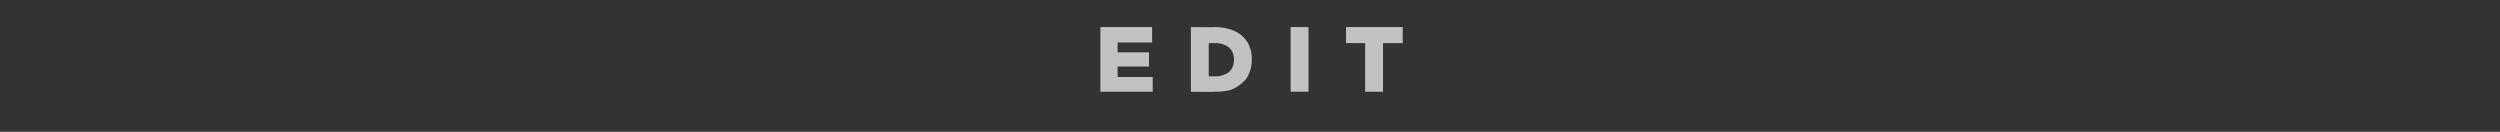 <?xml version="1.0" standalone="no"?><!DOCTYPE svg PUBLIC "-//W3C//DTD SVG 1.1//EN" "http://www.w3.org/Graphics/SVG/1.1/DTD/svg11.dtd"><svg xmlns="http://www.w3.org/2000/svg" version="1.1" width="406px" height="21.4px" viewBox="0 -4 406 21.4" style="top:-4px"><rect x="0" y="-4" width="406" height="21.4" fill="#333333" stroke="none"/>  <desc>edit</desc>  <defs/>  <g id="Polygon125395">    <path d="M 178.7 0.4 L 187.1 0.4 L 187.1 2.9 L 181.5 2.9 L 181.5 4.5 L 186.6 4.5 L 186.6 6.8 L 181.5 6.8 L 181.5 8.5 L 187.2 8.5 L 187.2 10.9 L 178.7 10.9 L 178.7 0.4 Z M 197.5 8.4 C 198.3 8.4 199 8.1 199.6 7.7 C 200.1 7.2 200.4 6.6 200.4 5.7 C 200.4 5.7 200.4 5.7 200.4 5.7 C 200.4 4.8 200.1 4.2 199.6 3.7 C 199 3.3 198.3 3 197.5 3 C 197.47 3.03 196.3 3 196.3 3 L 196.3 8.4 C 196.3 8.4 197.47 8.37 197.5 8.4 Z M 193.4 0.4 C 193.4 0.4 197.42 0.45 197.4 0.4 C 198.4 0.4 199.2 0.6 199.9 0.8 C 200.7 1.1 201.3 1.4 201.8 1.9 C 202.3 2.4 202.7 2.9 202.9 3.5 C 203.2 4.2 203.3 4.9 203.3 5.6 C 203.3 5.6 203.3 5.7 203.3 5.7 C 203.3 6.4 203.2 7.1 202.9 7.8 C 202.7 8.4 202.3 9 201.8 9.4 C 201.3 9.9 200.6 10.3 199.9 10.6 C 199.1 10.8 198.3 10.9 197.4 10.9 C 197.36 10.95 193.4 10.9 193.4 10.9 L 193.4 0.4 Z M 209.6 0.4 L 212.5 0.4 L 212.5 10.9 L 209.6 10.9 L 209.6 0.4 Z M 221.7 3 L 218.6 3 L 218.6 0.4 L 227.8 0.4 L 227.8 3 L 224.6 3 L 224.6 10.9 L 221.7 10.9 L 221.7 3 Z " stroke="none" fill="#fff" fill-opacity="0.7"/>  </g></svg>